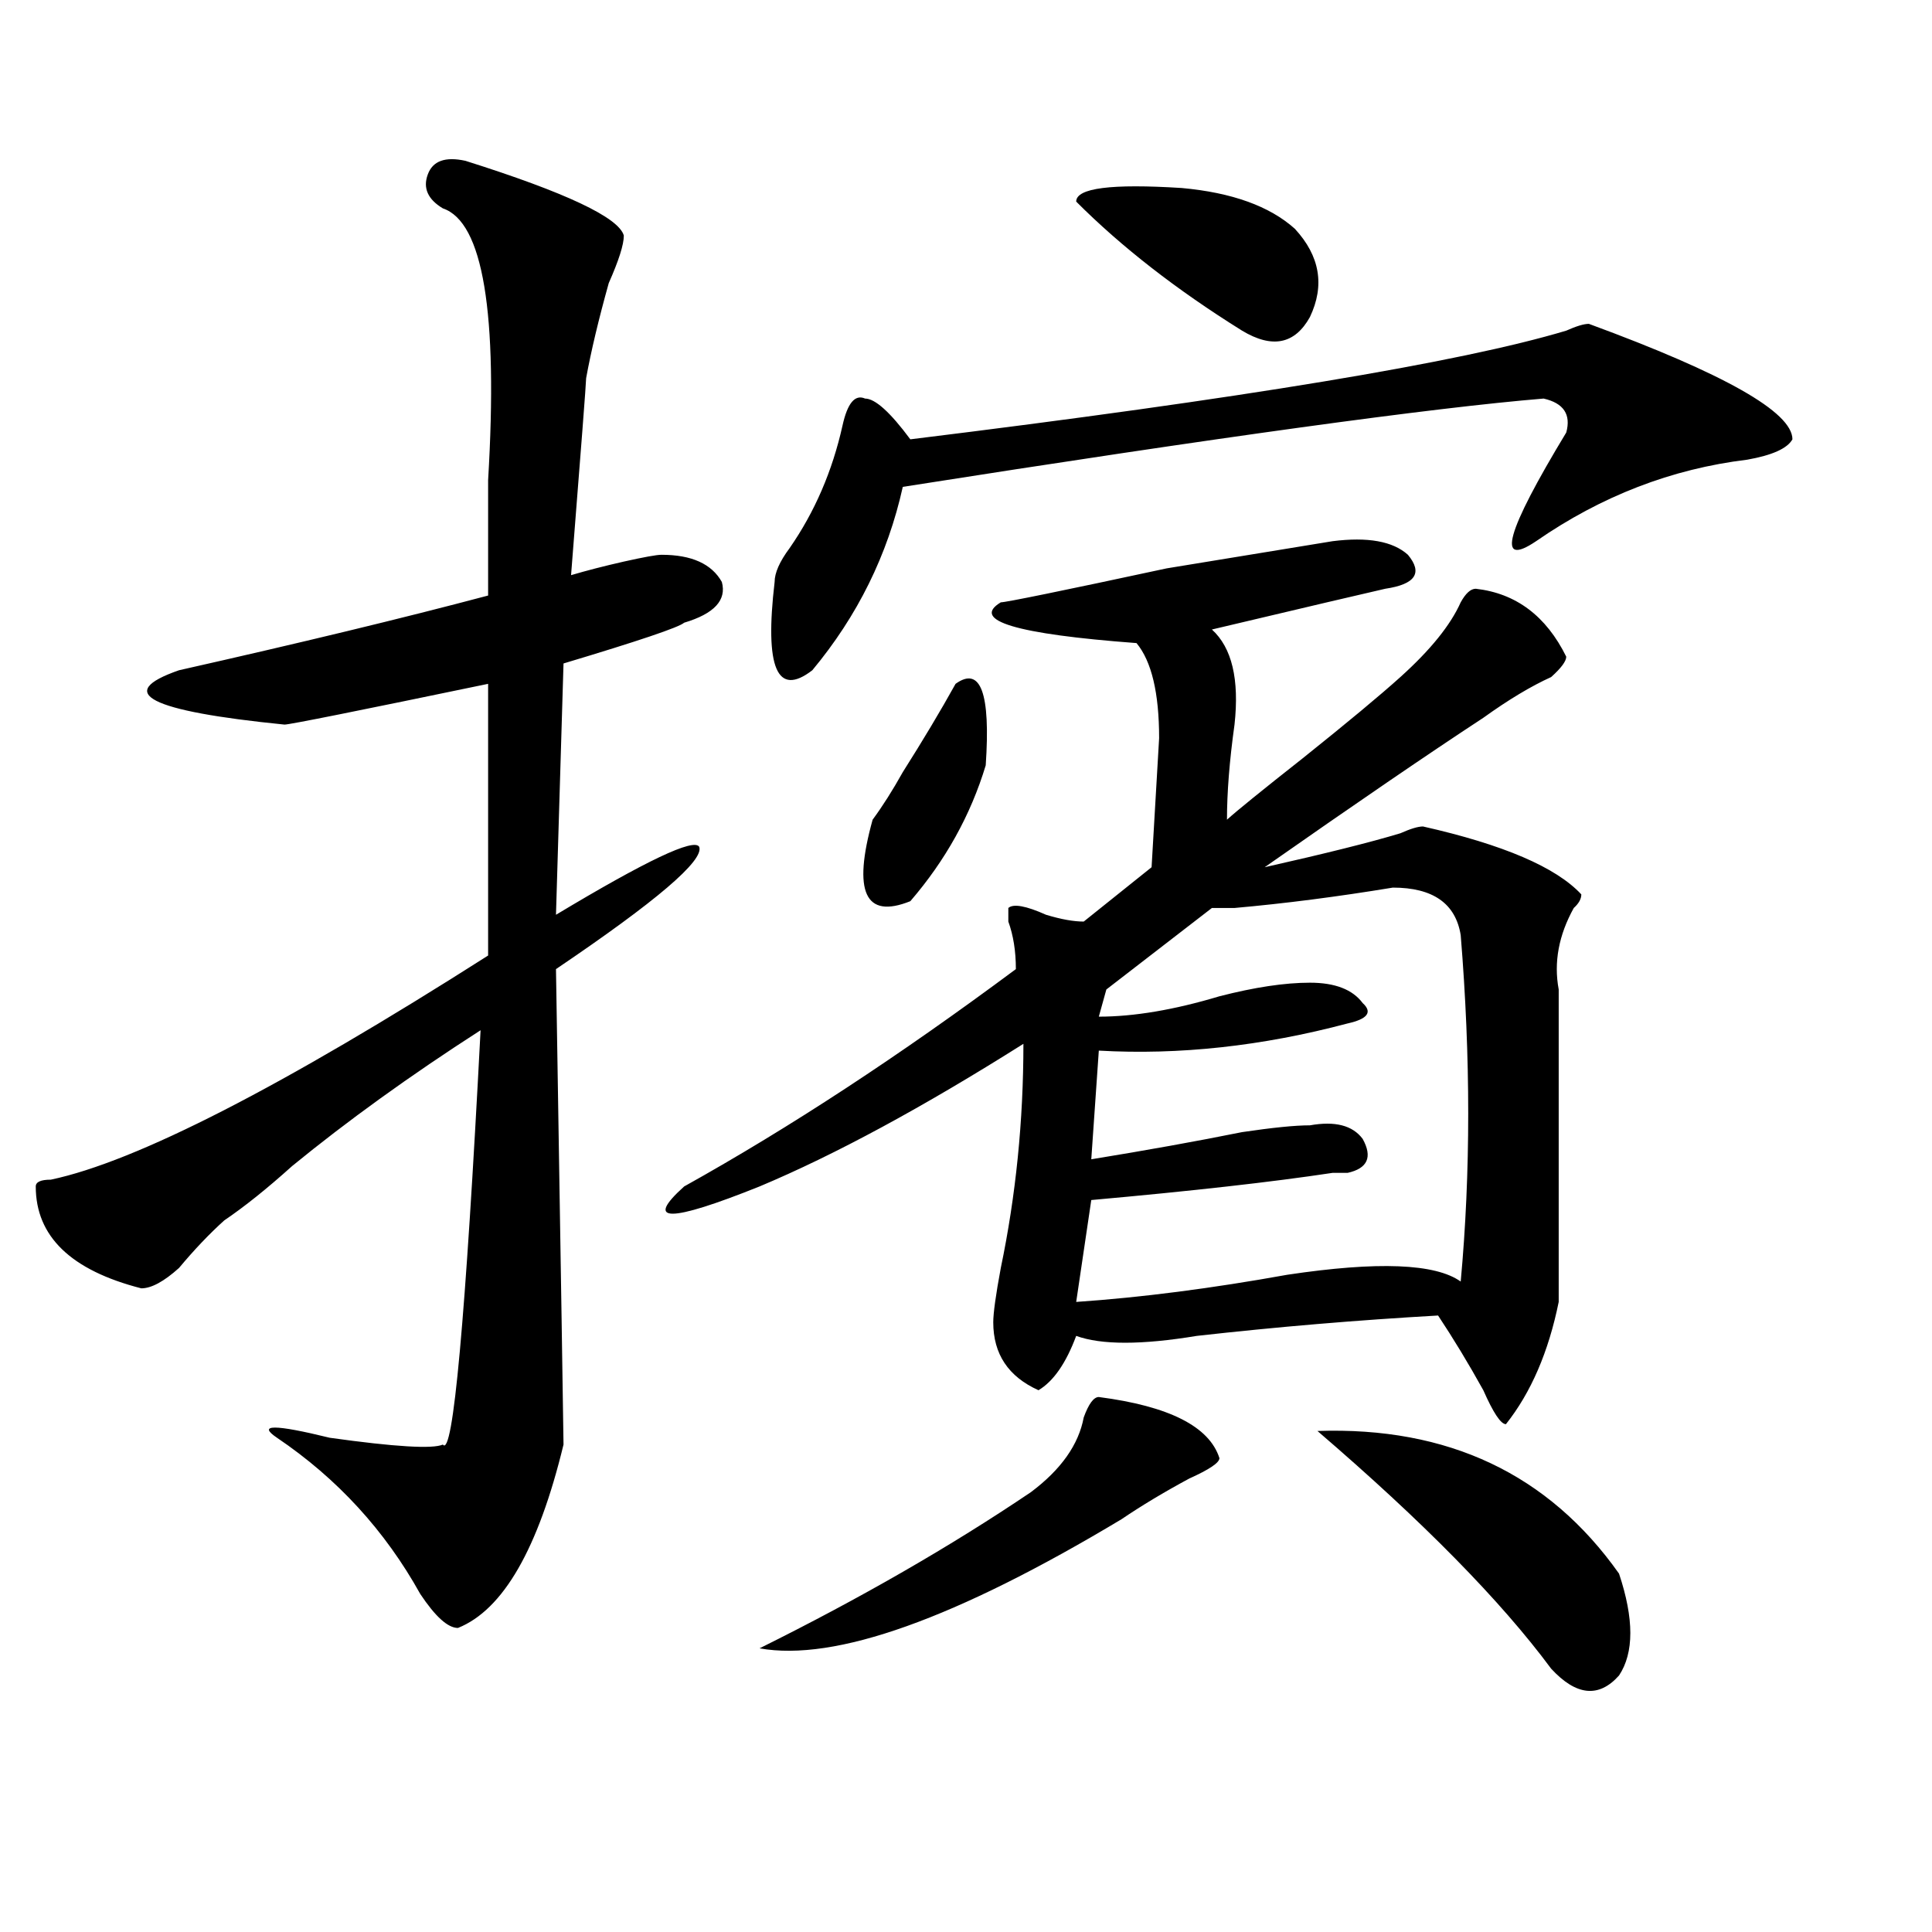 <?xml version="1.0" encoding="utf-8"?>
<!-- Generator: Adobe Illustrator 16.0.0, SVG Export Plug-In . SVG Version: 6.00 Build 0)  -->
<!DOCTYPE svg PUBLIC "-//W3C//DTD SVG 1.1//EN" "http://www.w3.org/Graphics/SVG/1.1/DTD/svg11.dtd">
<svg version="1.1" id="图层_1" xmlns="http://www.w3.org/2000/svg" xmlns:xlink="http://www.w3.org/1999/xlink" x="0px" y="0px"
	 width="1000px" height="1000px" viewBox="0 0 1000 1000" enable-background="new 0 0 1000 1000" xml:space="preserve">
<path d="M240.945,83.25c52.012,16.425,79.328,29.334,81.949,38.672c0,4.725-2.621,12.909-7.805,24.609
	c-5.243,18.787-9.146,35.156-11.707,49.219c0,2.362-2.621,36.365-7.805,101.953c7.805-2.307,16.891-4.669,27.316-7.031
	c10.366-2.307,16.891-3.516,19.512-3.516c15.609,0,25.976,4.725,31.219,14.063c2.562,9.394-3.902,16.425-19.512,21.094
	c-2.621,2.362-23.414,9.394-62.438,21.094l-3.902,130.078c46.828-28.125,71.523-39.825,74.145-35.156
	c2.562,7.031-22.133,28.125-74.145,63.281c2.562,159.412,3.902,241.425,3.902,246.094c-13.048,53.888-31.219,85.528-54.633,94.922
	c-5.243,0-11.707-5.878-19.511-17.578c-18.231-32.794-42.926-59.766-74.145-80.859c-10.426-7.031-1.341-7.031,27.316,0
	c33.78,4.725,53.292,5.878,58.535,3.516c5.183,7.031,11.707-64.435,19.511-214.453c-36.462,23.456-68.961,46.912-97.558,70.313
	c-13.048,11.756-24.755,21.094-35.121,28.125c-7.805,7.031-15.609,15.271-23.414,24.609c-7.805,7.031-14.329,10.547-19.512,10.547
	c-36.462-9.338-54.633-26.916-54.633-52.734c0-2.307,2.561-3.516,7.805-3.516c44.207-9.338,119.631-48.01,226.335-116.016V353.953
	c-67.681,14.063-102.802,21.094-105.363,21.094c-70.242-7.031-88.473-16.369-54.633-28.125
	c62.438-14.063,115.729-26.916,159.996-38.672c0-14.063,0-33.947,0-59.766c5.184-86.682-2.621-133.594-23.414-140.625
	c-7.805-4.669-10.426-10.547-7.805-17.578C223.995,83.25,230.52,80.943,240.945,83.25z M728.738,287.156
	c7.805,9.394,3.902,15.271-11.707,17.578c-10.426,2.362-40.364,9.394-89.754,21.094c10.366,9.394,14.269,25.818,11.707,49.219
	c-2.621,18.787-3.902,35.156-3.902,49.219c5.184-4.669,18.171-15.216,39.023-31.641c23.414-18.731,40.305-32.794,50.73-42.188
	c15.609-14.063,25.976-26.916,31.219-38.672c2.562-4.669,5.184-7.031,7.805-7.031c20.793,2.362,36.402,14.063,46.828,35.156
	c0,2.362-2.621,5.878-7.805,10.547c-10.426,4.725-22.133,11.756-35.121,21.094c-28.657,18.787-66.34,44.55-113.168,77.344
	c31.219-7.031,54.633-12.854,70.242-17.578c5.184-2.307,9.086-3.516,11.707-3.516c41.585,9.394,68.901,21.094,81.949,35.156
	c0,2.362-1.341,4.725-3.902,7.031c-7.805,14.063-10.426,28.125-7.805,42.188c0,56.25,0,110.193,0,161.719
	c-5.243,25.818-14.328,46.912-27.316,63.281c-2.621,0-6.523-5.822-11.707-17.578c-7.805-14.063-15.609-26.916-23.414-38.672
	c-41.645,2.362-83.29,5.878-124.875,10.547c-28.657,4.725-49.449,4.725-62.438,0c-5.243,14.063-11.707,23.456-19.512,28.125
	c-15.609-7.031-23.414-18.731-23.414-35.156c0-4.669,1.281-14.063,3.902-28.125c7.805-37.463,11.707-76.135,11.707-116.016
	c-52.071,32.85-97.559,57.459-136.582,73.828c-46.828,18.787-59.876,18.787-39.023,0c54.633-30.432,111.827-67.95,171.703-112.5
	c0-9.338-1.341-17.578-3.902-24.609c0-2.307,0-4.669,0-7.031c2.562-2.307,9.086-1.153,19.512,3.516
	c7.805,2.362,14.269,3.516,19.512,3.516l35.121-28.125l3.902-66.797c0-23.4-3.902-39.825-11.707-49.219
	c-62.438-4.669-85.852-11.7-70.242-21.094c2.562,0,31.219-5.822,85.852-17.578l85.852-14.063
	C707.886,277.818,720.934,280.125,728.738,287.156z M568.742,723.094c36.402,4.725,57.194,15.271,62.438,31.641
	c0,2.362-5.243,5.878-15.609,10.547c-13.048,7.031-24.755,14.063-35.121,21.094c-85.852,51.525-148.289,73.828-187.313,66.797
	c52.012-25.818,98.84-52.734,140.484-80.859c15.609-11.7,24.695-24.609,27.316-38.672
	C563.499,726.609,566.121,723.094,568.742,723.094z M822.395,167.625c70.242,25.818,105.363,45.703,105.363,59.766
	c-2.621,4.725-10.426,8.24-23.414,10.547c-39.023,4.725-75.485,18.787-109.266,42.188c-20.853,14.063-15.609-4.669,15.609-56.25
	c2.562-9.338-1.341-15.216-11.707-17.578c-57.254,4.725-167.801,19.94-331.699,45.703c-7.805,35.156-23.414,66.797-46.828,94.922
	c-18.23,14.063-24.755-1.153-19.512-45.703c0-4.669,2.562-10.547,7.805-17.578c12.988-18.731,22.073-39.825,27.316-63.281
	c2.562-11.7,6.464-16.369,11.707-14.063c5.184,0,12.988,7.031,23.414,21.094c171.703-21.094,284.871-39.825,339.504-56.25
	C815.871,168.834,819.773,167.625,822.395,167.625z M494.598,353.953c12.988-9.338,18.171,4.725,15.609,42.188
	c-7.805,25.818-20.853,49.219-39.023,70.313c-23.414,9.394-29.938-4.669-19.512-42.188c5.184-7.031,10.366-15.216,15.609-24.609
	C477.647,383.287,486.793,368.016,494.598,353.953z M557.035,104.344c0-7.031,18.171-9.338,54.633-7.031
	c25.976,2.362,45.487,9.394,58.535,21.094c12.988,14.063,15.609,29.334,7.805,45.703c-7.805,14.063-19.512,16.425-35.121,7.031
	C609.047,150.047,580.449,127.8,557.035,104.344z M720.934,459.422c-28.657,4.725-55.974,8.24-81.949,10.547
	c5.184,0,1.281,0-11.707,0l-54.633,42.188l-3.902,14.063c18.171,0,39.023-3.516,62.438-10.547
	c18.171-4.669,33.78-7.031,46.828-7.031c12.988,0,22.073,3.516,27.316,10.547c5.184,4.725,2.562,8.24-7.805,10.547
	c-44.267,11.756-87.192,16.425-128.777,14.063l-3.902,56.25c28.598-4.669,54.633-9.338,78.047-14.063
	c15.609-2.307,27.316-3.516,35.121-3.516c12.988-2.307,22.073,0,27.316,7.031c5.184,9.394,2.562,15.271-7.805,17.578h-7.805
	c-31.219,4.725-72.863,9.394-124.875,14.063l-7.805,52.734c33.78-2.307,70.242-7.031,109.266-14.063
	c46.828-7.031,76.706-5.822,89.754,3.516c5.184-56.25,5.184-116.016,0-179.297C753.434,467.662,741.727,459.422,720.934,459.422z
	 M681.91,740.672c67.621-2.307,119.632,22.303,156.094,73.828c7.805,23.4,7.805,40.979,0,52.734
	c-10.426,11.7-22.133,10.547-35.121-3.516C776.848,828.563,736.543,787.584,681.91,740.672z"/>
</svg>
